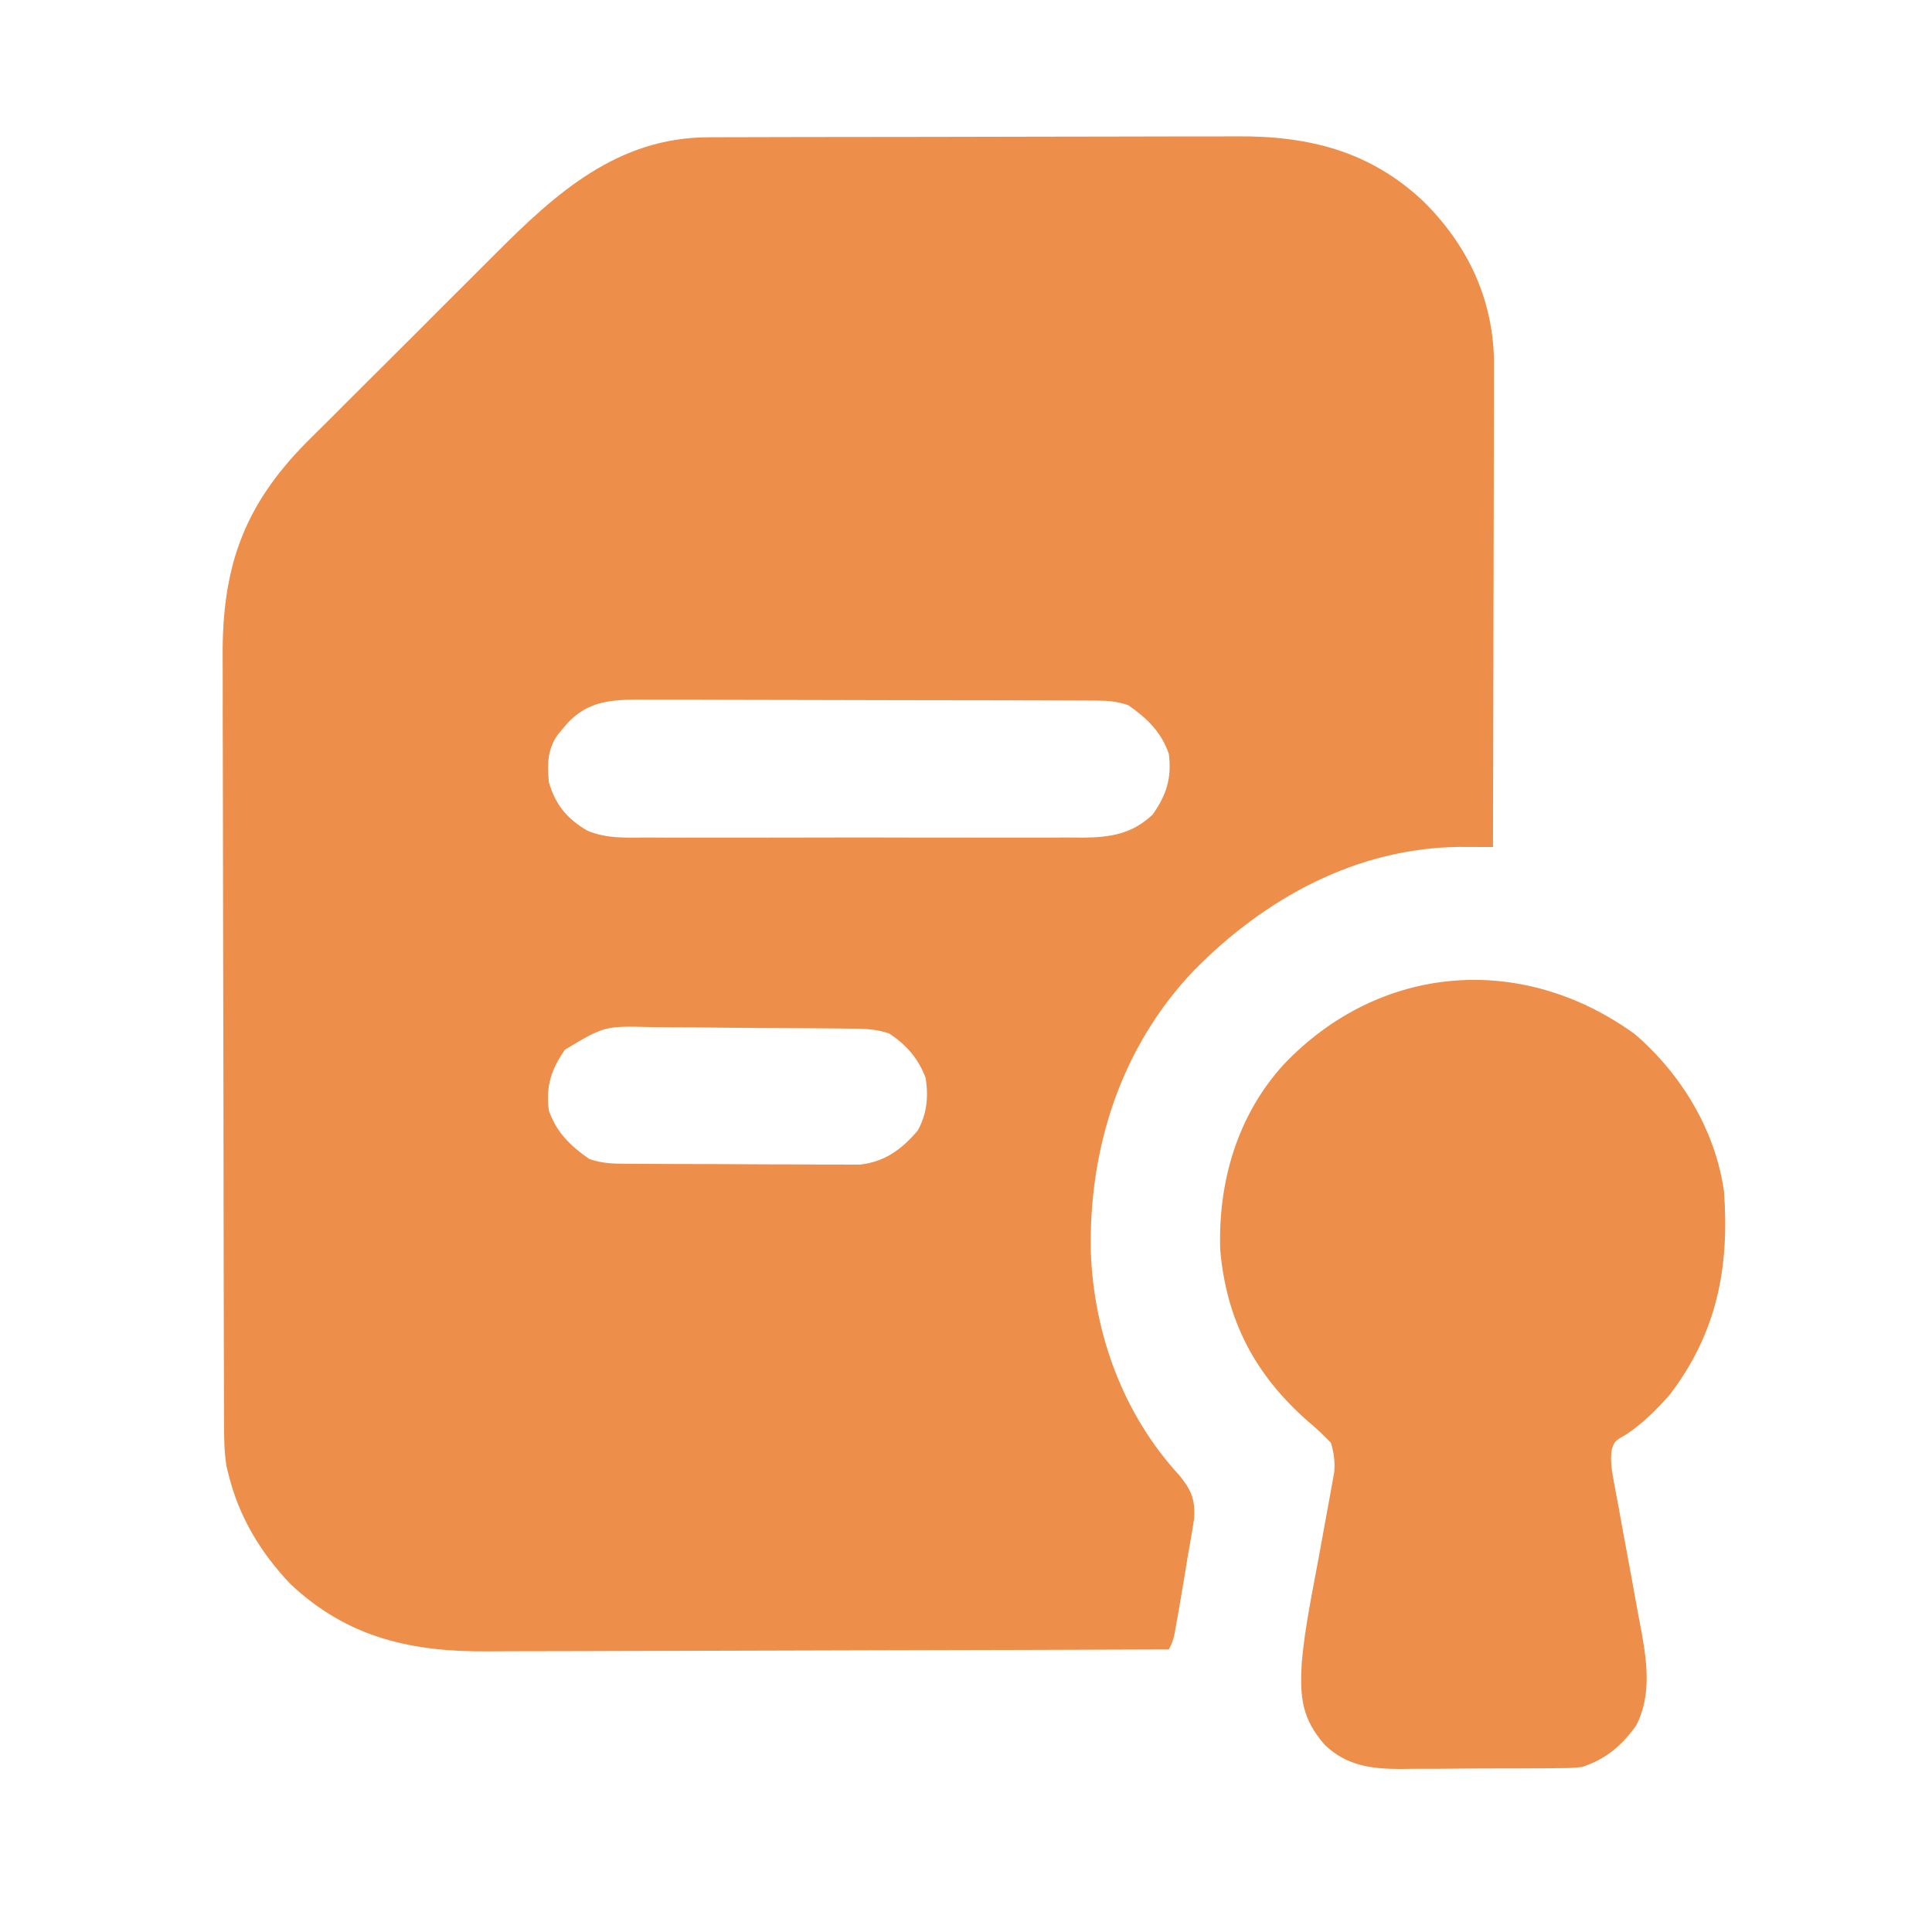 <?xml version="1.0" encoding="UTF-8"?>
<svg xmlns="http://www.w3.org/2000/svg" width="71" height="70" viewBox="0 0 71 70" fill="none">
  <path d="M26.026 5.045C26.212 5.044 26.398 5.044 26.59 5.043C26.795 5.042 27 5.042 27.204 5.042C27.422 5.041 27.639 5.041 27.856 5.04C28.444 5.038 29.032 5.037 29.621 5.036C29.989 5.036 30.357 5.035 30.726 5.035C31.881 5.033 33.035 5.031 34.19 5.031C35.519 5.03 36.848 5.027 38.176 5.023C39.206 5.02 40.236 5.018 41.266 5.018C41.88 5.018 42.493 5.017 43.107 5.014C43.685 5.012 44.264 5.012 44.842 5.013C45.053 5.013 45.263 5.012 45.474 5.011C48.114 4.993 50.365 5.564 52.311 7.402C53.925 8.998 54.859 10.957 54.903 13.237C54.904 13.57 54.903 13.904 54.901 14.238C54.901 14.421 54.901 14.604 54.901 14.793C54.901 15.291 54.9 15.79 54.898 16.288C54.896 16.811 54.895 17.333 54.895 17.855C54.894 18.842 54.892 19.83 54.889 20.817C54.885 21.942 54.884 23.067 54.882 24.191C54.879 26.503 54.874 28.815 54.867 31.127C54.755 31.127 54.643 31.126 54.528 31.126C54.38 31.126 54.233 31.125 54.081 31.125C53.936 31.124 53.79 31.124 53.639 31.123C49.851 31.159 46.477 33.015 43.871 35.669C41.194 38.48 40.008 42.187 40.087 46.015C40.202 49.029 41.282 51.981 43.335 54.21C43.781 54.761 43.924 55.091 43.884 55.802C43.846 56.056 43.807 56.311 43.76 56.564C43.685 56.963 43.621 57.364 43.556 57.766C43.456 58.38 43.352 58.993 43.242 59.605C43.207 59.8 43.207 59.8 43.172 59.998C43.103 60.316 43.103 60.316 42.954 60.614C39.419 60.628 35.885 60.638 32.351 60.645C30.71 60.648 29.069 60.652 27.428 60.659C25.997 60.665 24.566 60.668 23.134 60.67C22.377 60.67 21.62 60.672 20.863 60.677C20.149 60.681 19.435 60.682 18.72 60.681C18.46 60.681 18.199 60.682 17.939 60.685C15.139 60.708 12.775 60.195 10.666 58.203C9.579 57.06 8.787 55.746 8.404 54.21C8.378 54.108 8.353 54.005 8.326 53.9C8.232 53.324 8.233 52.755 8.233 52.173C8.233 52.043 8.232 51.913 8.231 51.779C8.23 51.344 8.229 50.908 8.229 50.472C8.228 50.16 8.227 49.848 8.226 49.535C8.223 48.509 8.221 47.483 8.22 46.457C8.219 46.103 8.218 45.749 8.218 45.396C8.215 43.734 8.213 42.072 8.212 40.41C8.21 38.493 8.206 36.577 8.2 34.661C8.196 33.178 8.193 31.696 8.193 30.213C8.193 29.328 8.191 28.444 8.188 27.559C8.184 26.726 8.183 25.893 8.185 25.06C8.185 24.755 8.184 24.45 8.182 24.146C8.161 20.897 8.918 18.639 11.239 16.28C11.56 15.958 11.884 15.637 12.207 15.317C12.435 15.089 12.663 14.861 12.89 14.633C13.365 14.157 13.842 13.683 14.319 13.209C14.927 12.607 15.531 12.001 16.135 11.395C16.604 10.924 17.075 10.455 17.546 9.986C17.769 9.764 17.992 9.541 18.214 9.318C20.433 7.093 22.699 5.054 26.026 5.045ZM20.718 26.734C20.608 26.866 20.608 26.866 20.496 26.999C20.107 27.558 20.115 28.085 20.169 28.745C20.42 29.587 20.839 30.086 21.588 30.529C22.312 30.828 23.063 30.784 23.836 30.777C24.114 30.779 24.114 30.779 24.398 30.781C24.904 30.784 25.41 30.783 25.917 30.781C26.448 30.779 26.98 30.78 27.511 30.782C28.403 30.783 29.296 30.781 30.188 30.778C31.217 30.774 32.247 30.775 33.276 30.779C34.162 30.782 35.048 30.783 35.935 30.781C36.463 30.78 36.991 30.78 37.519 30.782C38.108 30.785 38.698 30.781 39.287 30.777C39.46 30.778 39.634 30.78 39.812 30.782C40.829 30.768 41.595 30.649 42.358 29.936C42.865 29.222 43.068 28.587 42.954 27.702C42.673 26.893 42.154 26.396 41.464 25.915C41.017 25.766 40.719 25.747 40.252 25.745C40.093 25.744 39.935 25.744 39.772 25.743C39.598 25.742 39.424 25.742 39.245 25.742C39.062 25.741 38.879 25.741 38.69 25.74C38.188 25.738 37.685 25.737 37.183 25.736C36.869 25.736 36.555 25.735 36.241 25.735C35.258 25.733 34.275 25.731 33.292 25.731C32.158 25.73 31.024 25.727 29.89 25.723C29.013 25.72 28.136 25.718 27.259 25.718C26.735 25.718 26.212 25.717 25.688 25.714C25.104 25.712 24.52 25.712 23.935 25.713C23.762 25.712 23.589 25.71 23.411 25.709C22.293 25.715 21.461 25.821 20.718 26.734ZM20.764 38.573C20.259 39.29 20.054 39.919 20.169 40.807C20.45 41.617 20.968 42.113 21.658 42.594C22.156 42.76 22.533 42.764 23.057 42.767C23.153 42.768 23.249 42.769 23.348 42.769C23.665 42.772 23.982 42.773 24.3 42.773C24.52 42.774 24.741 42.775 24.962 42.776C25.426 42.778 25.889 42.778 26.352 42.779C26.945 42.78 27.537 42.783 28.129 42.788C28.586 42.79 29.042 42.791 29.499 42.791C29.717 42.792 29.936 42.793 30.154 42.795C30.46 42.797 30.766 42.797 31.072 42.796C31.246 42.797 31.42 42.797 31.599 42.798C32.524 42.693 33.125 42.246 33.721 41.552C34.067 40.942 34.124 40.303 34.018 39.616C33.75 38.898 33.313 38.401 32.678 37.978C32.175 37.81 31.786 37.806 31.256 37.8C31.109 37.798 31.109 37.798 30.958 37.796C30.633 37.793 30.307 37.79 29.982 37.788C29.87 37.787 29.759 37.786 29.644 37.786C29.054 37.782 28.463 37.779 27.873 37.777C27.386 37.775 26.898 37.77 26.411 37.764C25.822 37.757 25.232 37.753 24.643 37.752C24.419 37.751 24.195 37.749 23.971 37.745C22.22 37.699 22.22 37.699 20.764 38.573Z" fill="#ED8E4A"></path>
  <path d="M60.079 38.003C61.788 39.471 63.042 41.541 63.356 43.786C63.561 46.582 63.094 48.972 61.379 51.232C60.889 51.794 60.4 52.283 59.782 52.702C59.329 52.962 59.329 52.962 59.226 53.289C59.178 53.677 59.223 53.985 59.294 54.369C59.322 54.52 59.349 54.67 59.377 54.825C59.408 54.986 59.438 55.148 59.47 55.314C59.532 55.658 59.594 56.003 59.657 56.347C59.756 56.888 59.856 57.429 59.957 57.97C60.054 58.493 60.148 59.017 60.242 59.54C60.273 59.7 60.303 59.86 60.335 60.024C60.539 61.168 60.678 62.347 60.126 63.415C59.588 64.157 59.026 64.639 58.144 64.933C57.757 64.972 57.757 64.972 57.34 64.976C57.183 64.978 57.026 64.98 56.864 64.982C56.695 64.982 56.527 64.982 56.354 64.983C56.179 64.984 56.004 64.985 55.824 64.986C55.455 64.987 55.086 64.988 54.717 64.988C54.154 64.988 53.592 64.994 53.029 64.999C52.669 65 52.31 65.001 51.951 65.001C51.7 65.004 51.7 65.004 51.444 65.008C50.372 65.001 49.485 64.885 48.684 64.121C47.839 63.154 47.768 62.37 47.837 61.112C47.954 59.791 48.233 58.482 48.473 57.179C48.56 56.702 48.647 56.224 48.733 55.747C48.785 55.451 48.839 55.156 48.895 54.861C48.918 54.728 48.942 54.595 48.967 54.457C48.988 54.341 49.01 54.225 49.032 54.105C49.064 53.707 49.023 53.402 48.91 53.019C48.637 52.734 48.374 52.488 48.073 52.237C46.126 50.526 45.074 48.542 44.842 45.931C44.763 43.431 45.471 40.993 47.17 39.123C50.704 35.407 55.93 34.996 60.079 38.003Z" fill="#ED8E4A"></path>
</svg>
